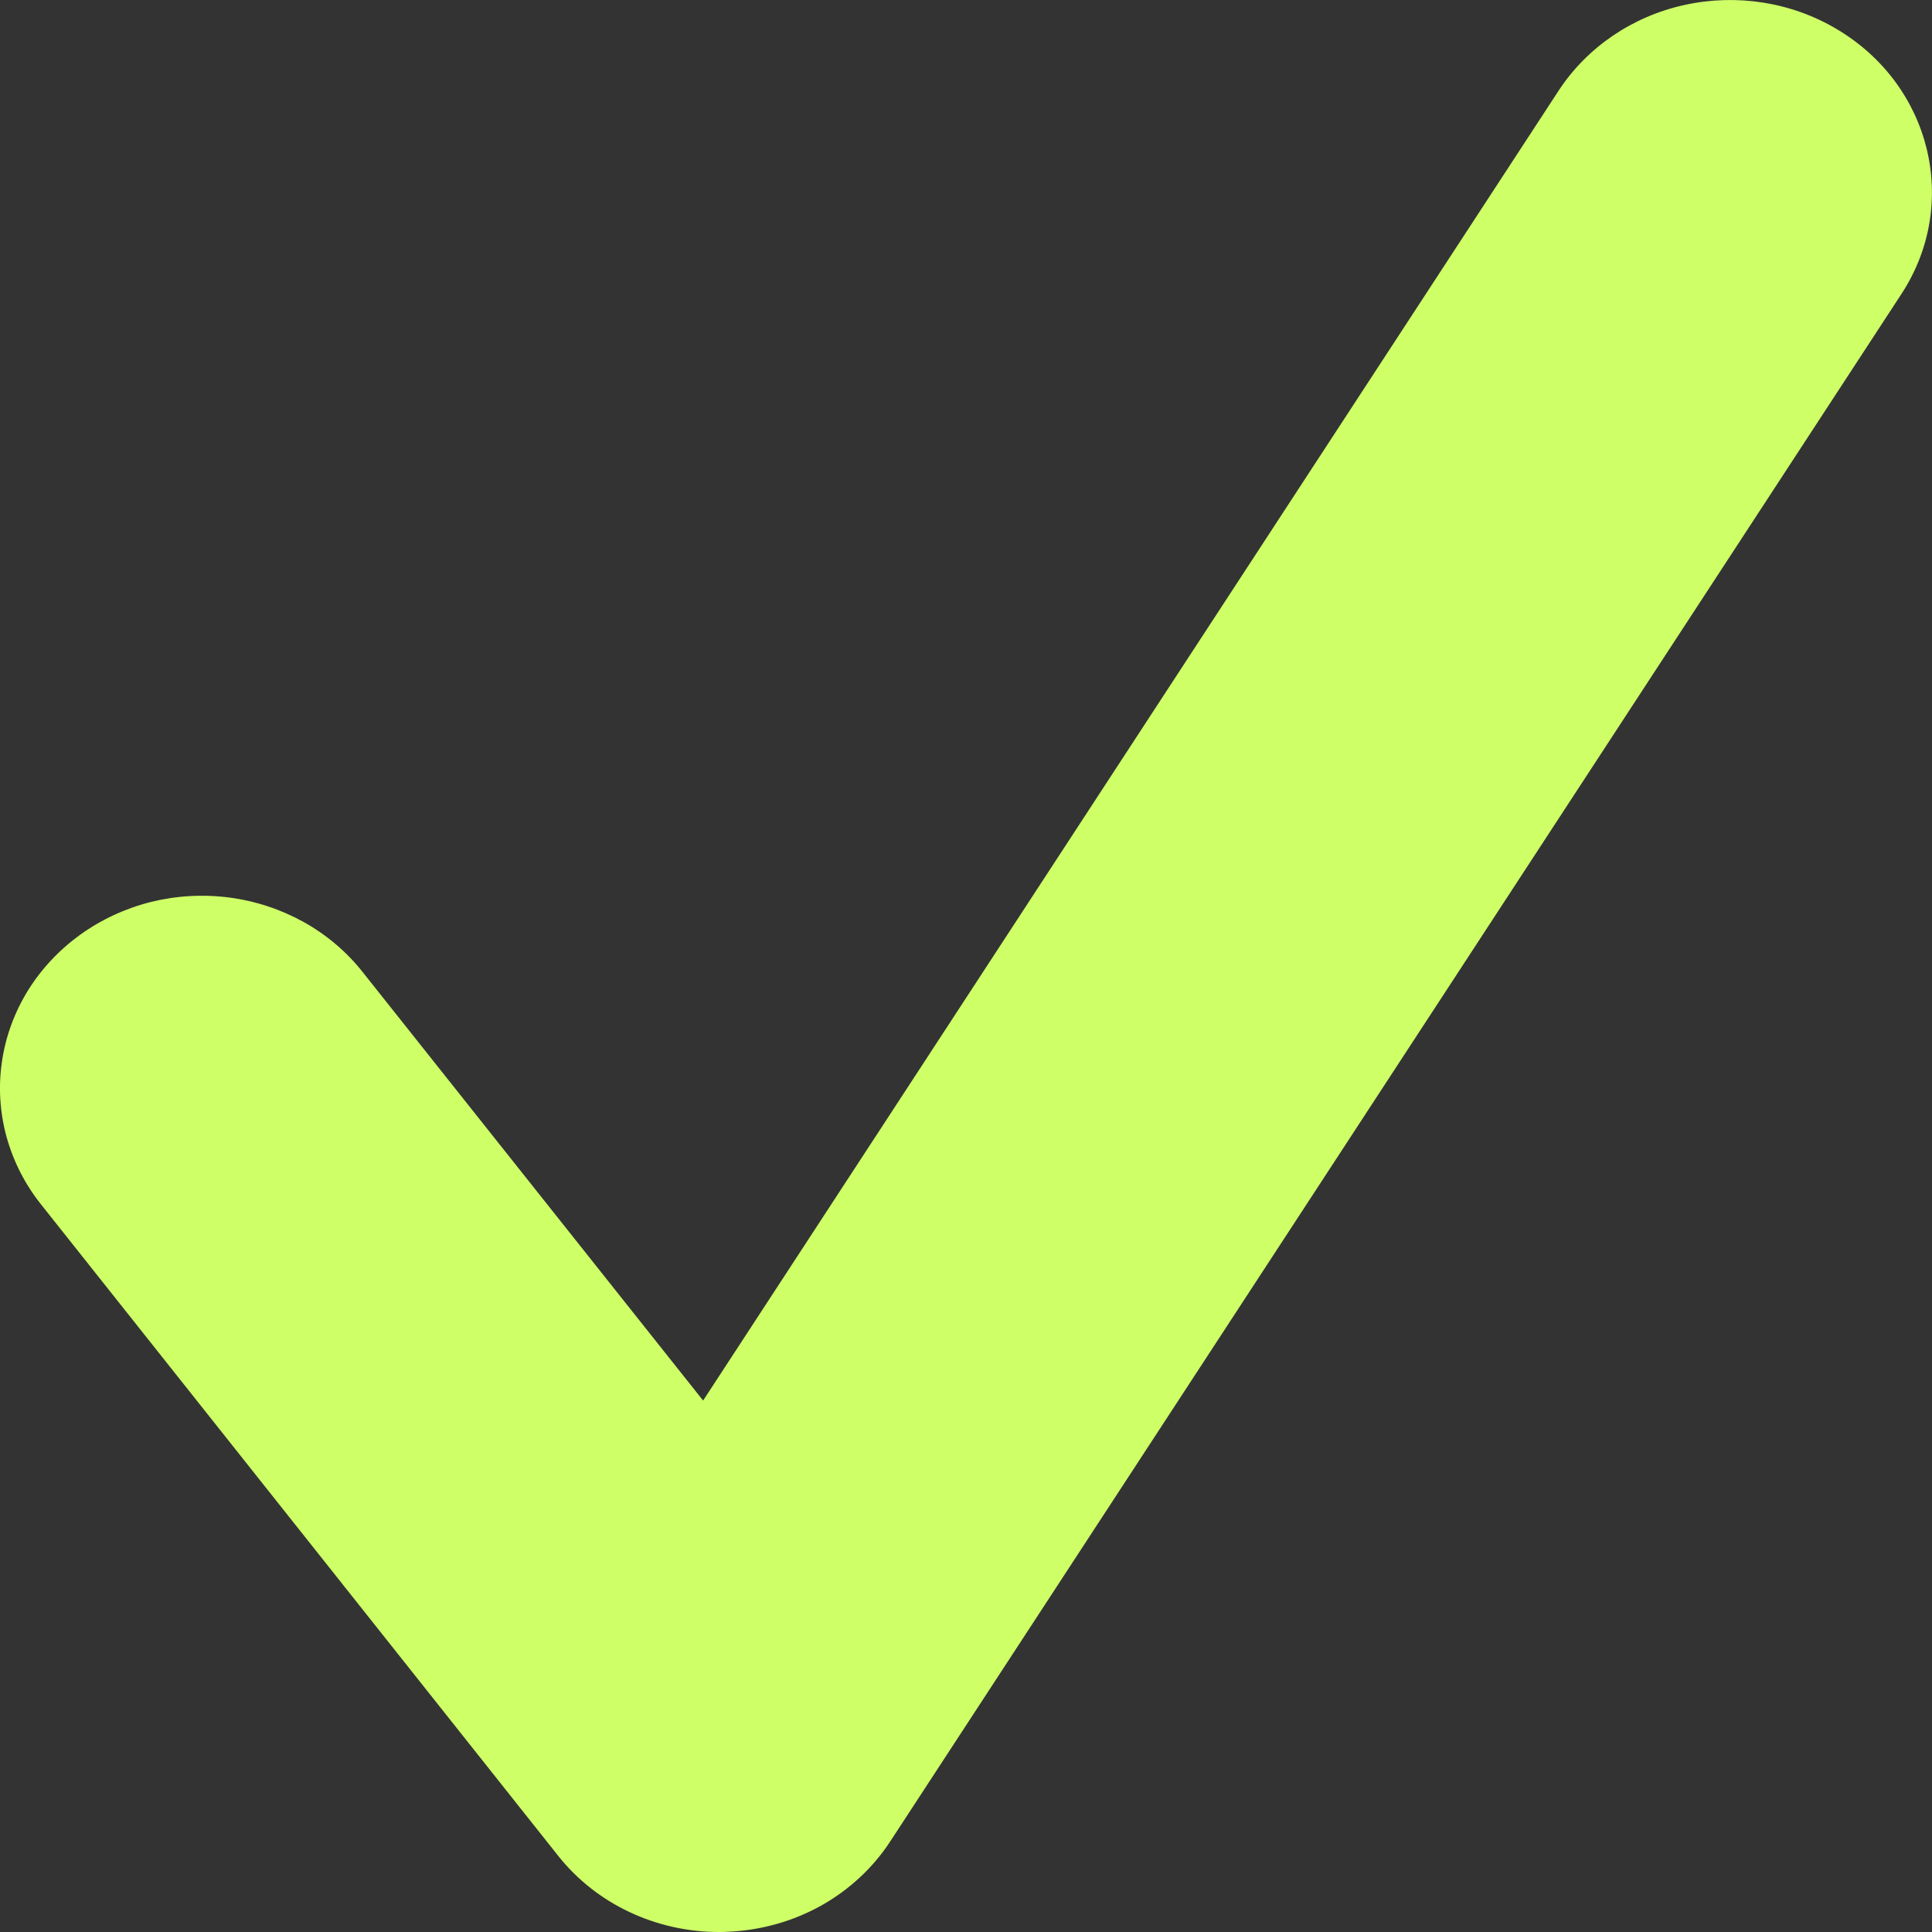 <svg width="14" height="14" viewBox="0 0 14 14" fill="none" xmlns="http://www.w3.org/2000/svg">
<rect x="0" y="0" width="14" height="14" fill="#333333" stroke="none"/>
<path id="Vector" d="M5.21 14C4.754 14 4.321 13.797 4.044 13.447L0.296 8.726C0.18 8.58 0.096 8.414 0.047 8.237C-0.001 8.06 -0.013 7.875 0.014 7.694C0.04 7.513 0.104 7.338 0.201 7.18C0.298 7.023 0.427 6.885 0.58 6.774C0.733 6.664 0.907 6.583 1.093 6.536C1.279 6.49 1.472 6.479 1.663 6.504C1.853 6.529 2.036 6.59 2.202 6.682C2.368 6.775 2.513 6.898 2.628 7.044L5.095 10.149L11.295 0.656C11.501 0.342 11.829 0.119 12.206 0.036C12.584 -0.047 12.981 0.015 13.31 0.211C13.995 0.617 14.206 1.477 13.778 2.131L6.452 13.342C6.327 13.534 6.155 13.694 5.95 13.809C5.745 13.923 5.514 13.988 5.277 13.998C5.254 14 5.233 14 5.21 14Z" fill="#CEFF66"/>
</svg>
